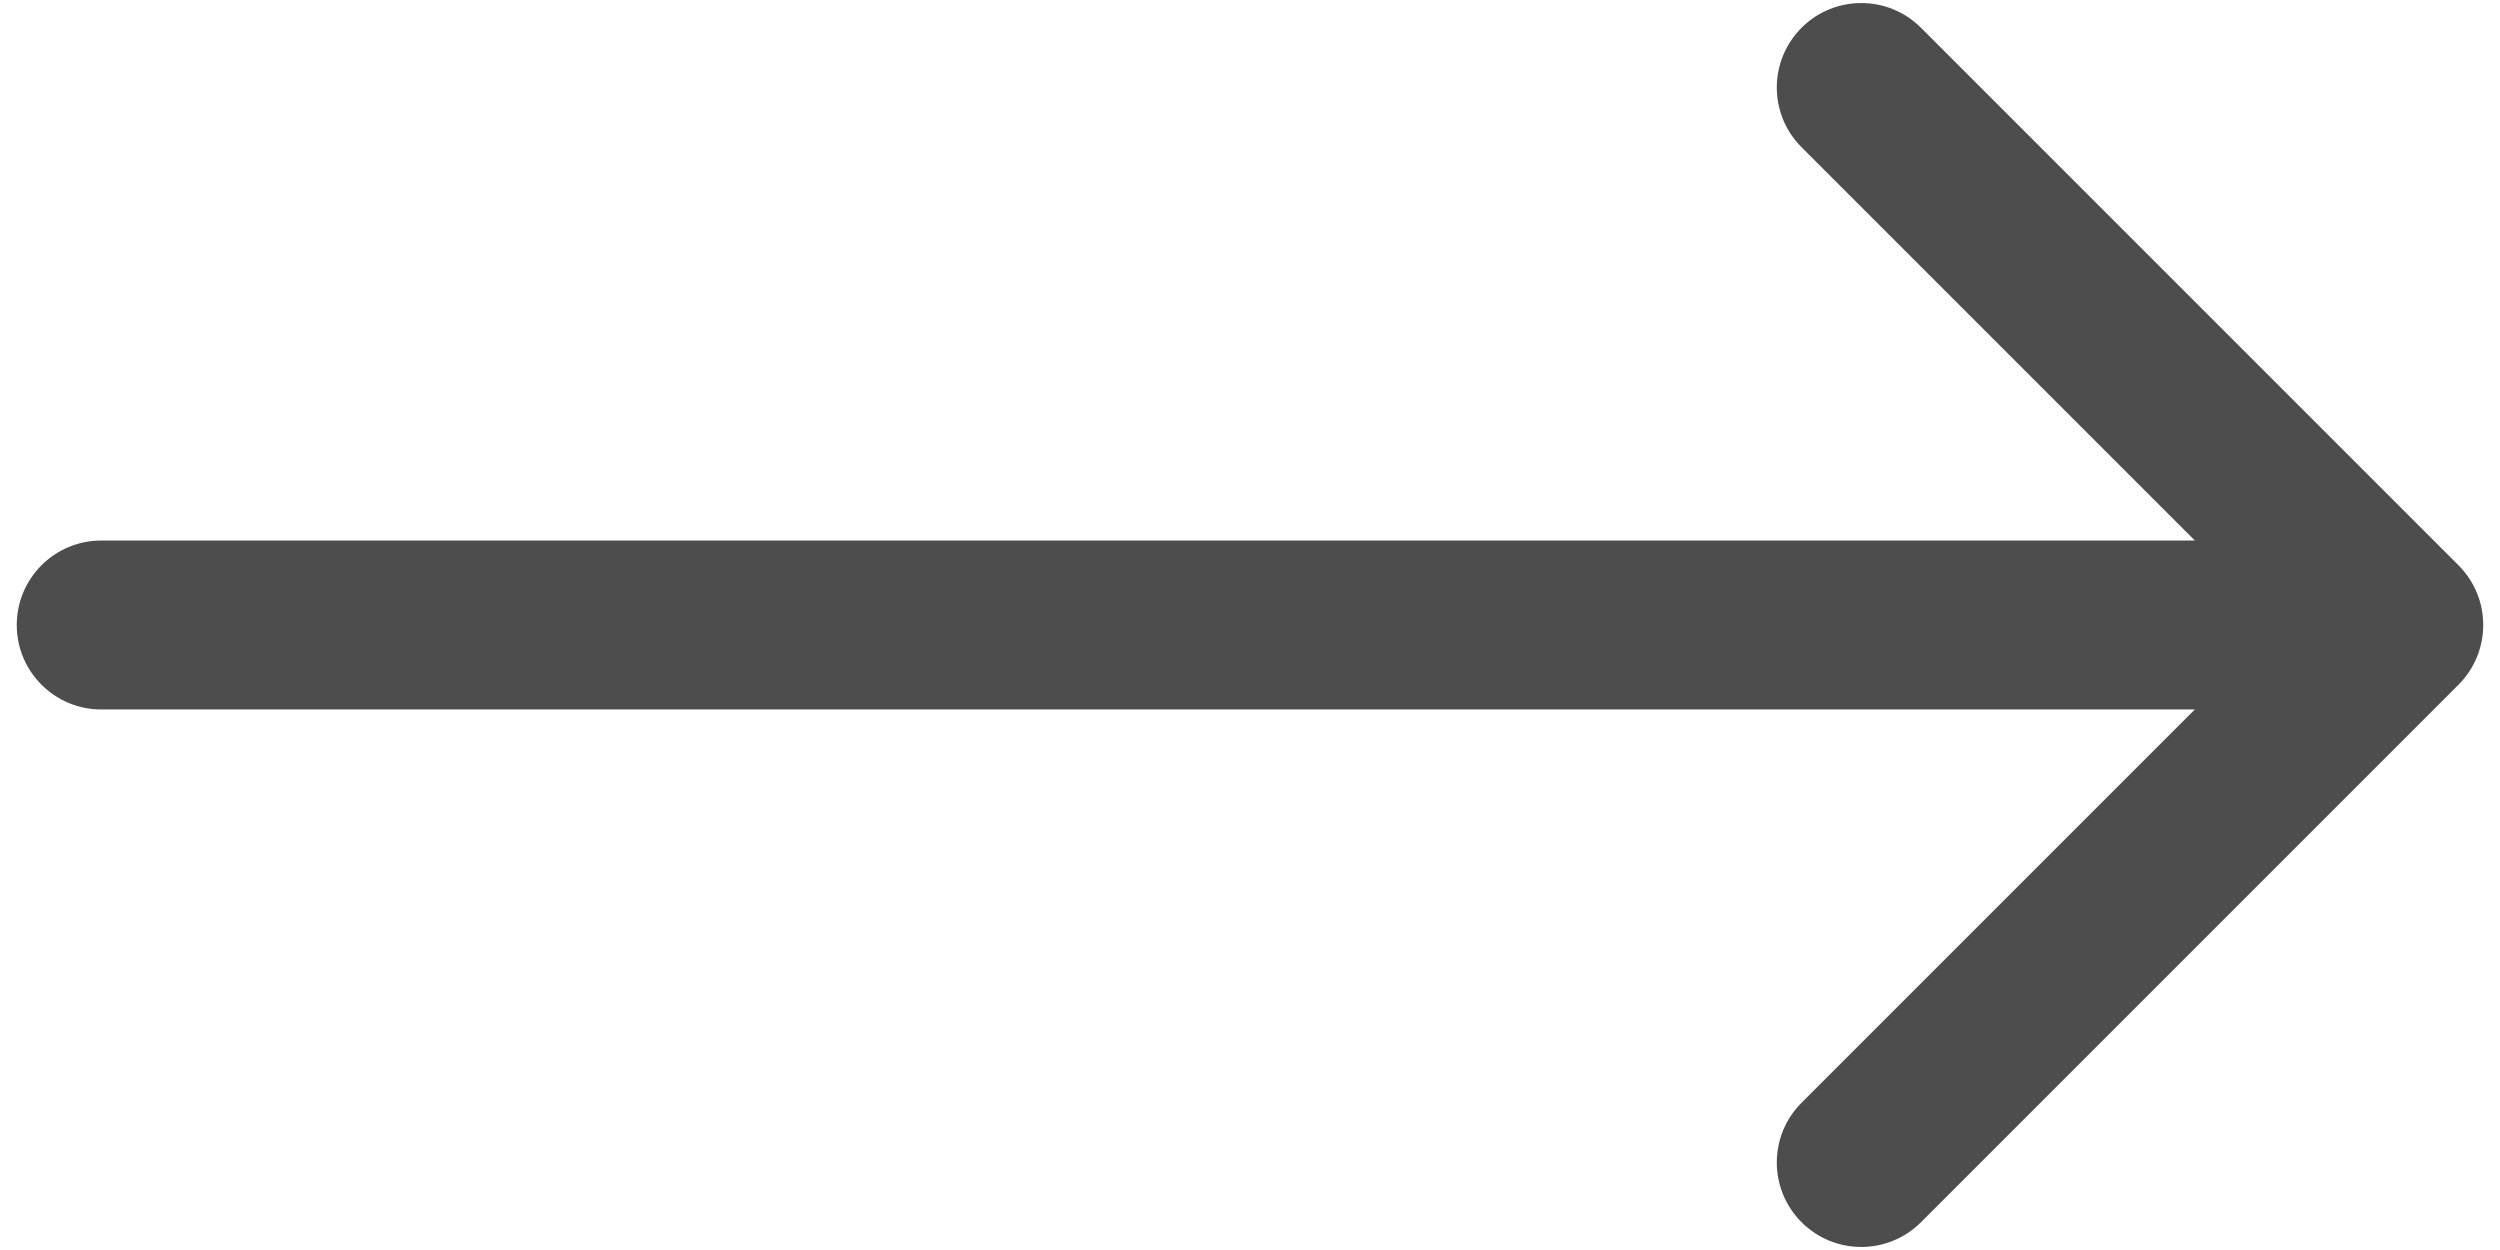 <svg width="74" height="37" viewBox="0 0 74 37" fill="none" xmlns="http://www.w3.org/2000/svg">
<path d="M2.996 16C1.615 16 0.496 17.119 0.496 18.5C0.496 19.881 1.615 21 2.996 21V16ZM72.771 20.268C73.748 19.291 73.748 17.709 72.771 16.732L56.861 0.822C55.885 -0.154 54.302 -0.154 53.326 0.822C52.349 1.799 52.349 3.382 53.326 4.358L67.468 18.5L53.326 32.642C52.349 33.618 52.349 35.201 53.326 36.178C54.302 37.154 55.885 37.154 56.861 36.178L72.771 20.268ZM2.996 18.5V21H71.003V18.5V16H2.996V18.5Z" fill="#4E4D4D"/>
</svg>
